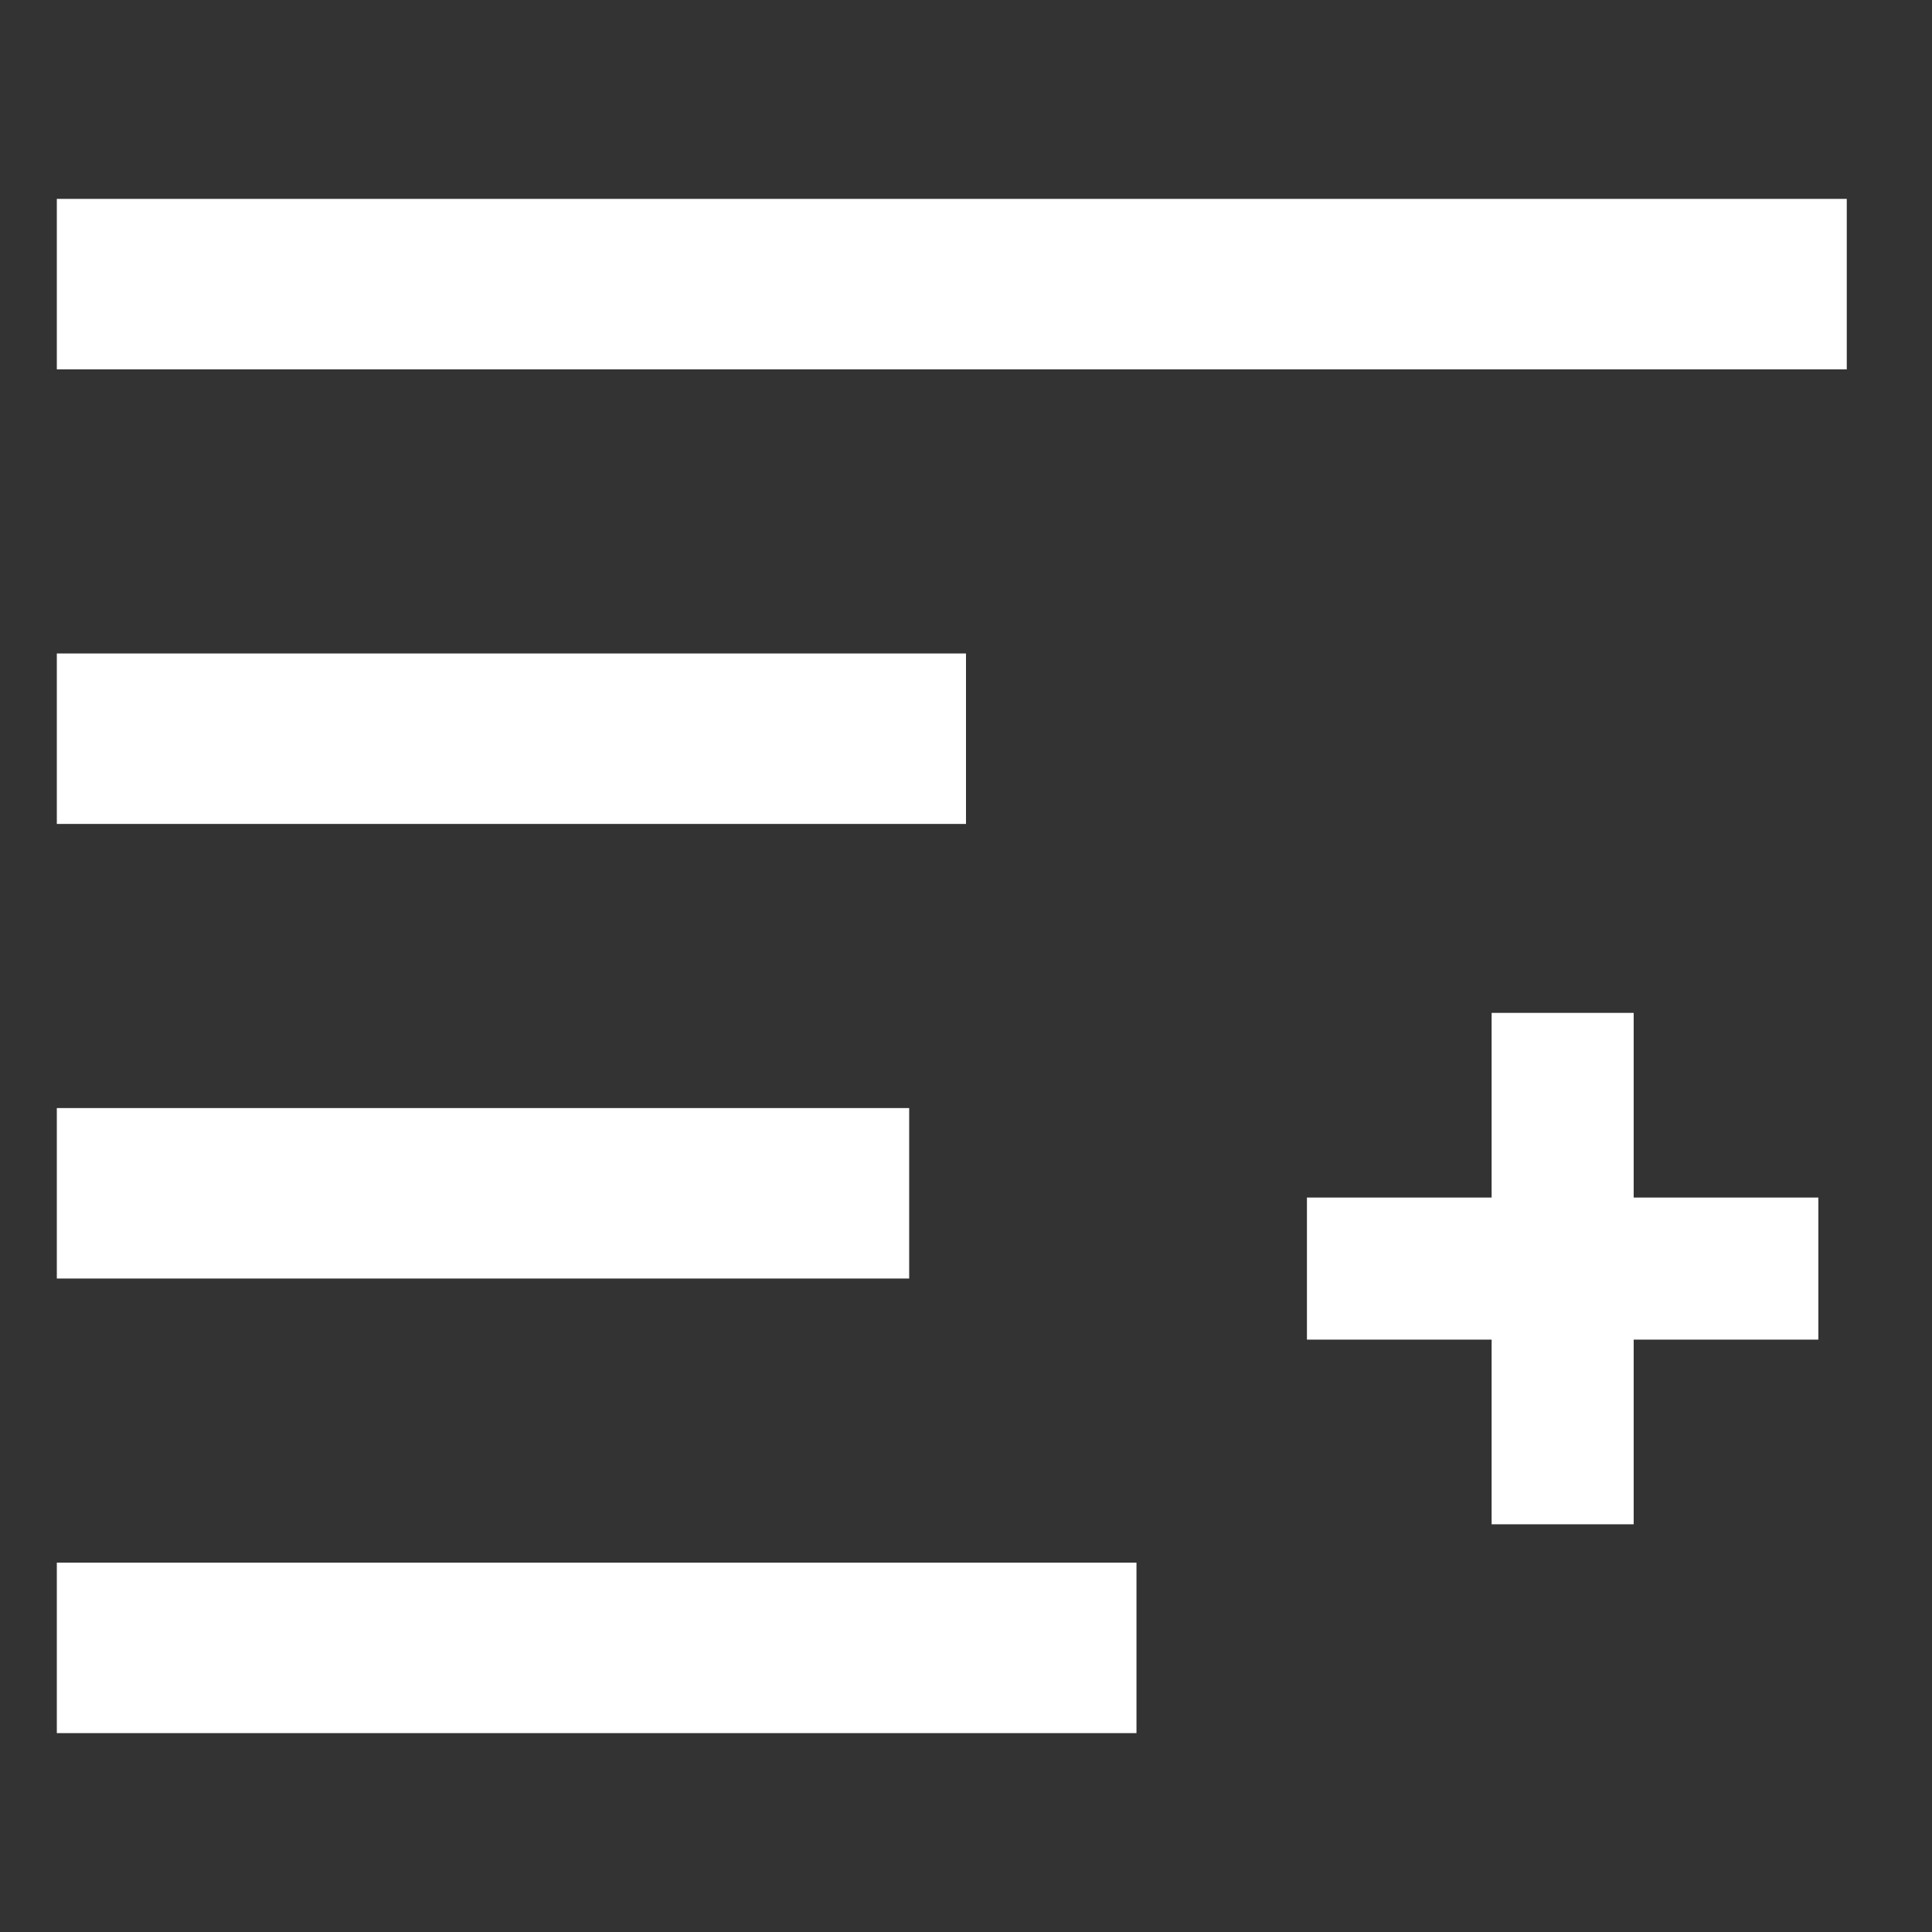 <svg width="34" height="34" viewBox="0 0 34 34" fill="none" xmlns="http://www.w3.org/2000/svg">
<rect x="0" y="0" width="34" height="34" fill="#333333" stroke="none"/>
<g clip-path="url(#clip0_1196_5807)">
<path d="M1 5H32.5" stroke="white" stroke-width="3"/>
<path d="M1 13H17" stroke="white" stroke-width="3"/>
<path d="M1 21H16" stroke="white" stroke-width="3"/>
<path d="M1 29H20" stroke="white" stroke-width="3"/>
<path d="M23 21.075H26.25V17.825H28.75V21.075H32V23.575H28.75V26.825H26.25V23.575H23V21.075Z" fill="white"/>
</g>
<defs>
<clipPath id="clip0_1196_5807">
<rect width="34" height="34" fill="white"/>
</clipPath>
</defs>
</svg>
